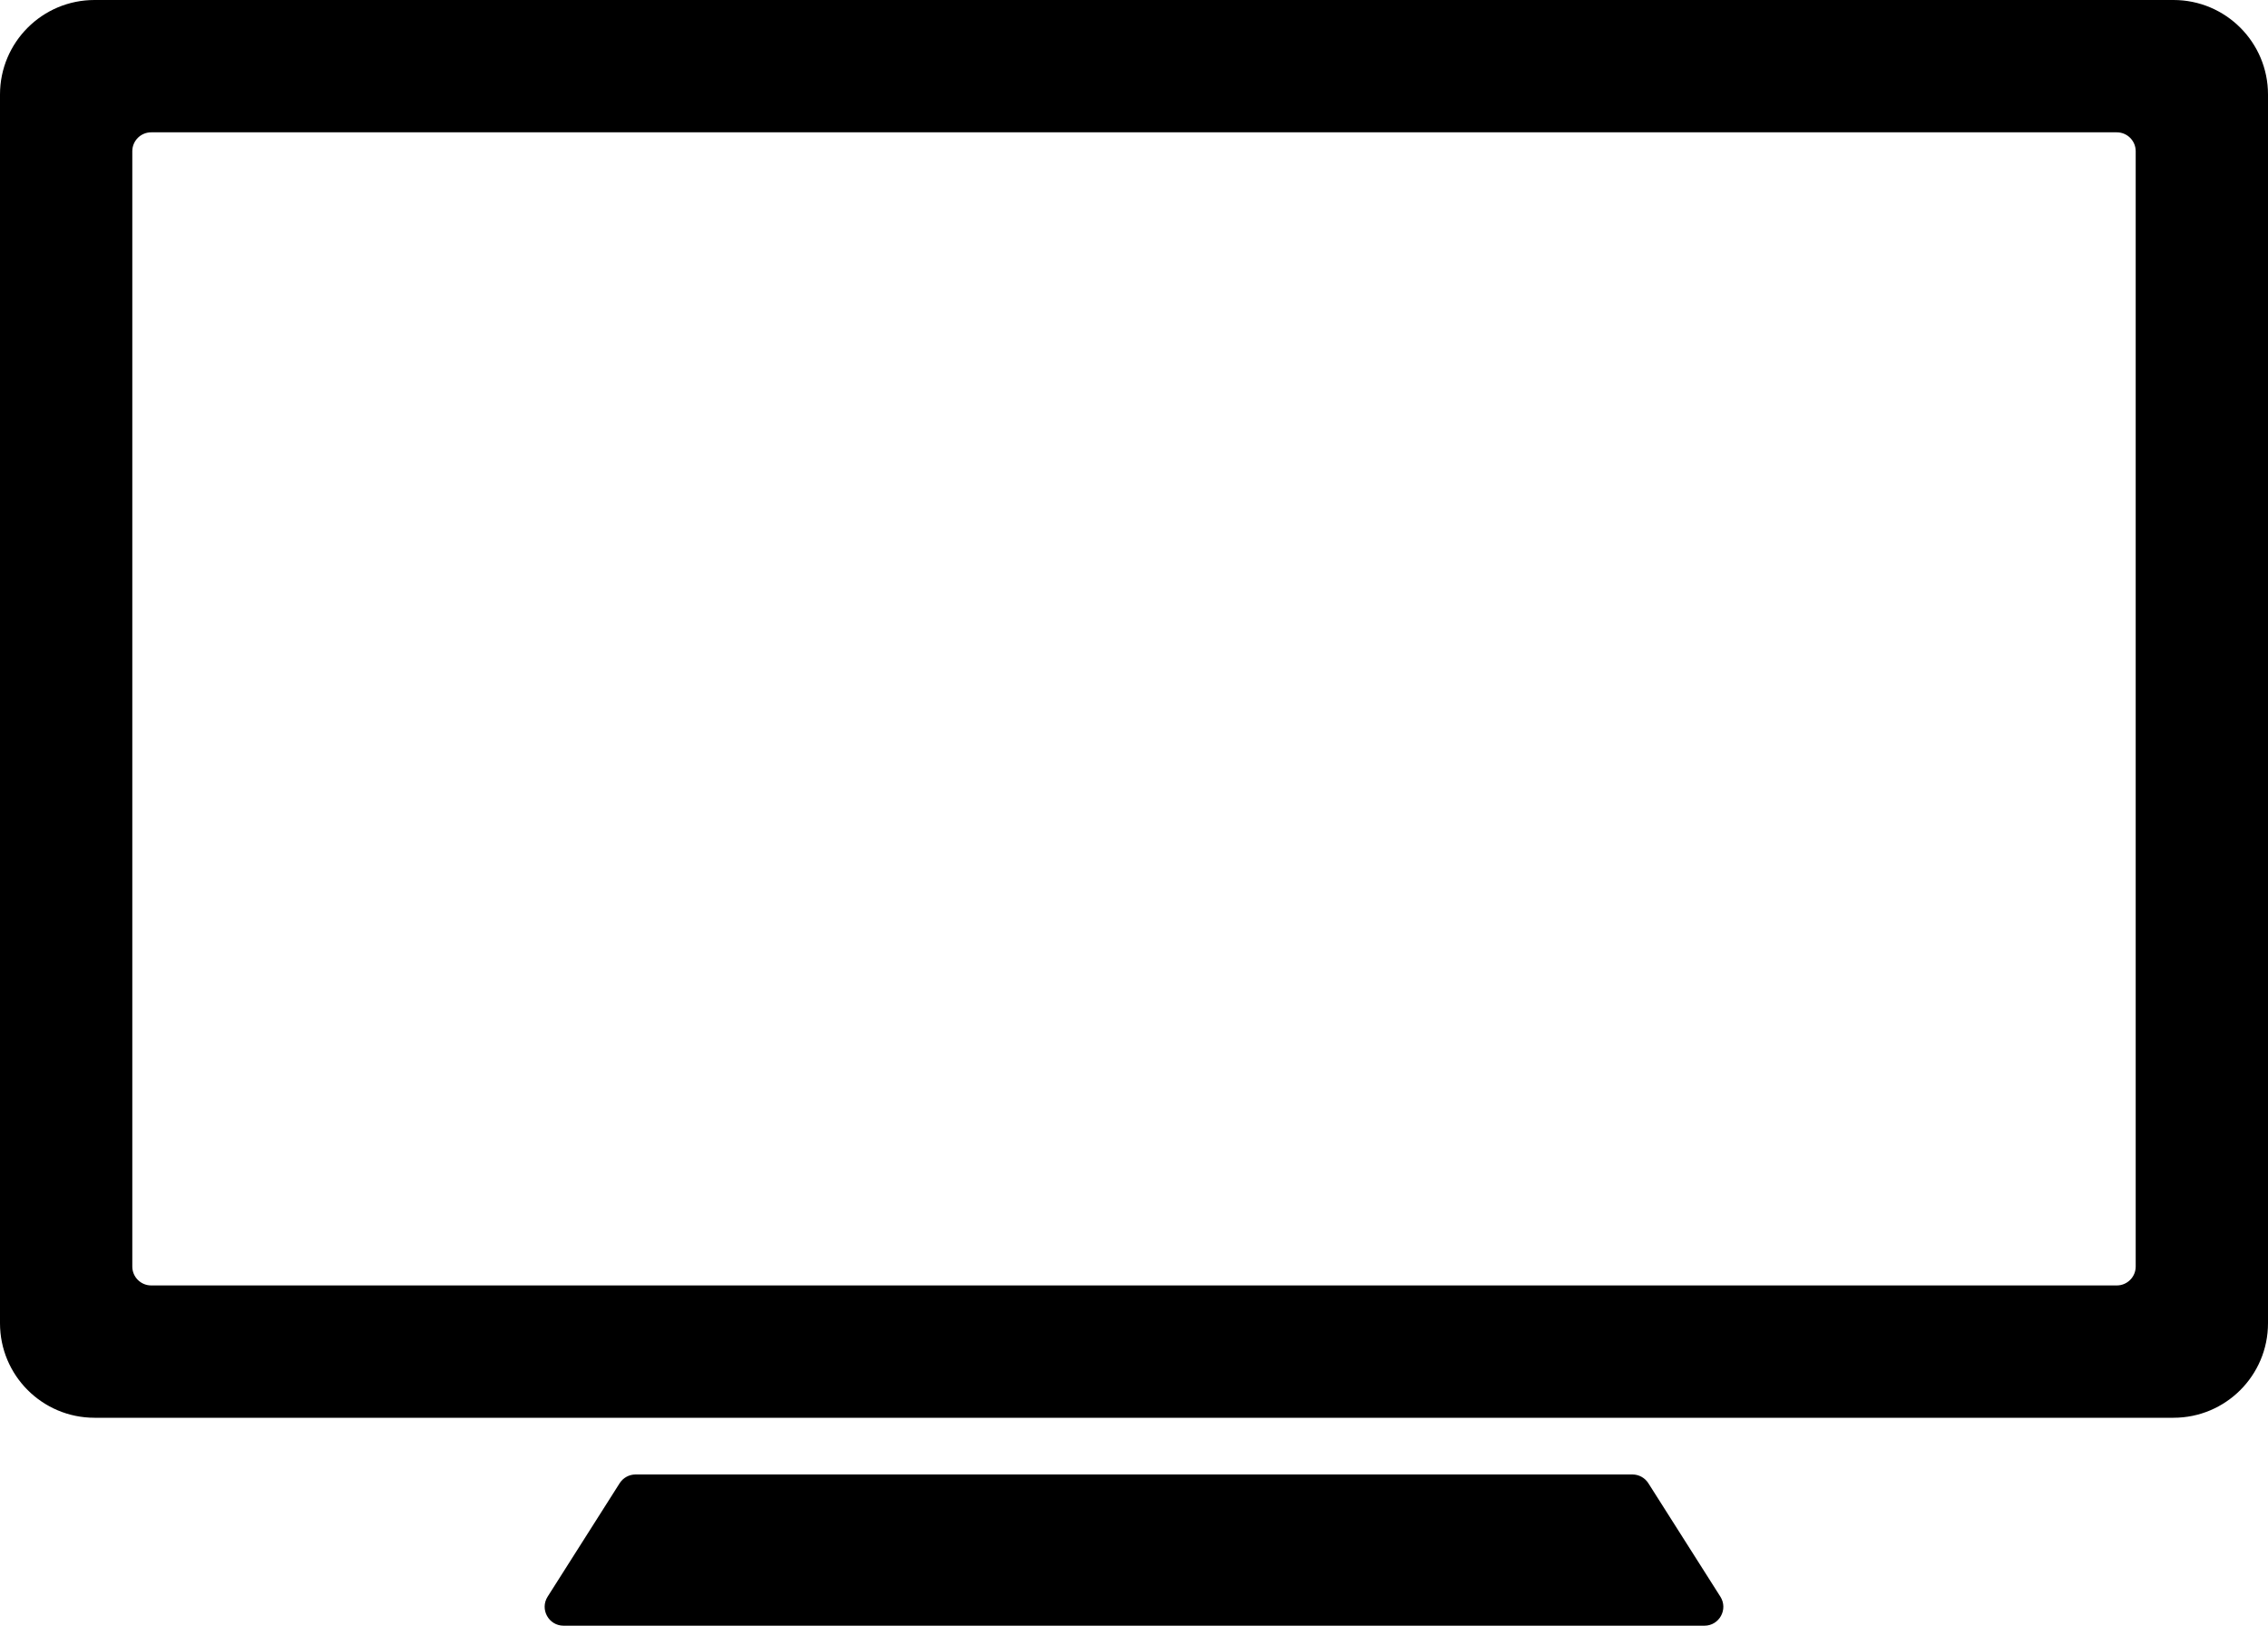 <?xml version="1.0" encoding="UTF-8"?> <svg xmlns="http://www.w3.org/2000/svg" width="120" height="86" viewBox="0 0 120 86" fill="none"><path fill-rule="evenodd" clip-rule="evenodd" d="M8 7C7.448 7 7 7.448 7 8V67C7 67.552 7.448 68 8 68H112C112.552 68 113 67.552 113 67V8C113 7.448 112.552 7 112 7H8ZM5 0C2.239 0 0 2.239 0 5V70C0 72.761 2.239 75 5 75H115C117.761 75 120 72.761 120 70V5C120 2.239 117.761 0 115 0H5Z" fill="black"></path><path d="M32.785 78.464C32.968 78.175 33.287 78 33.629 78H86.371C86.713 78 87.032 78.175 87.215 78.464L91.025 84.464C91.448 85.13 90.969 86 90.18 86H29.82C29.031 86 28.552 85.13 28.975 84.464L32.785 78.464Z" fill="black"></path></svg> 